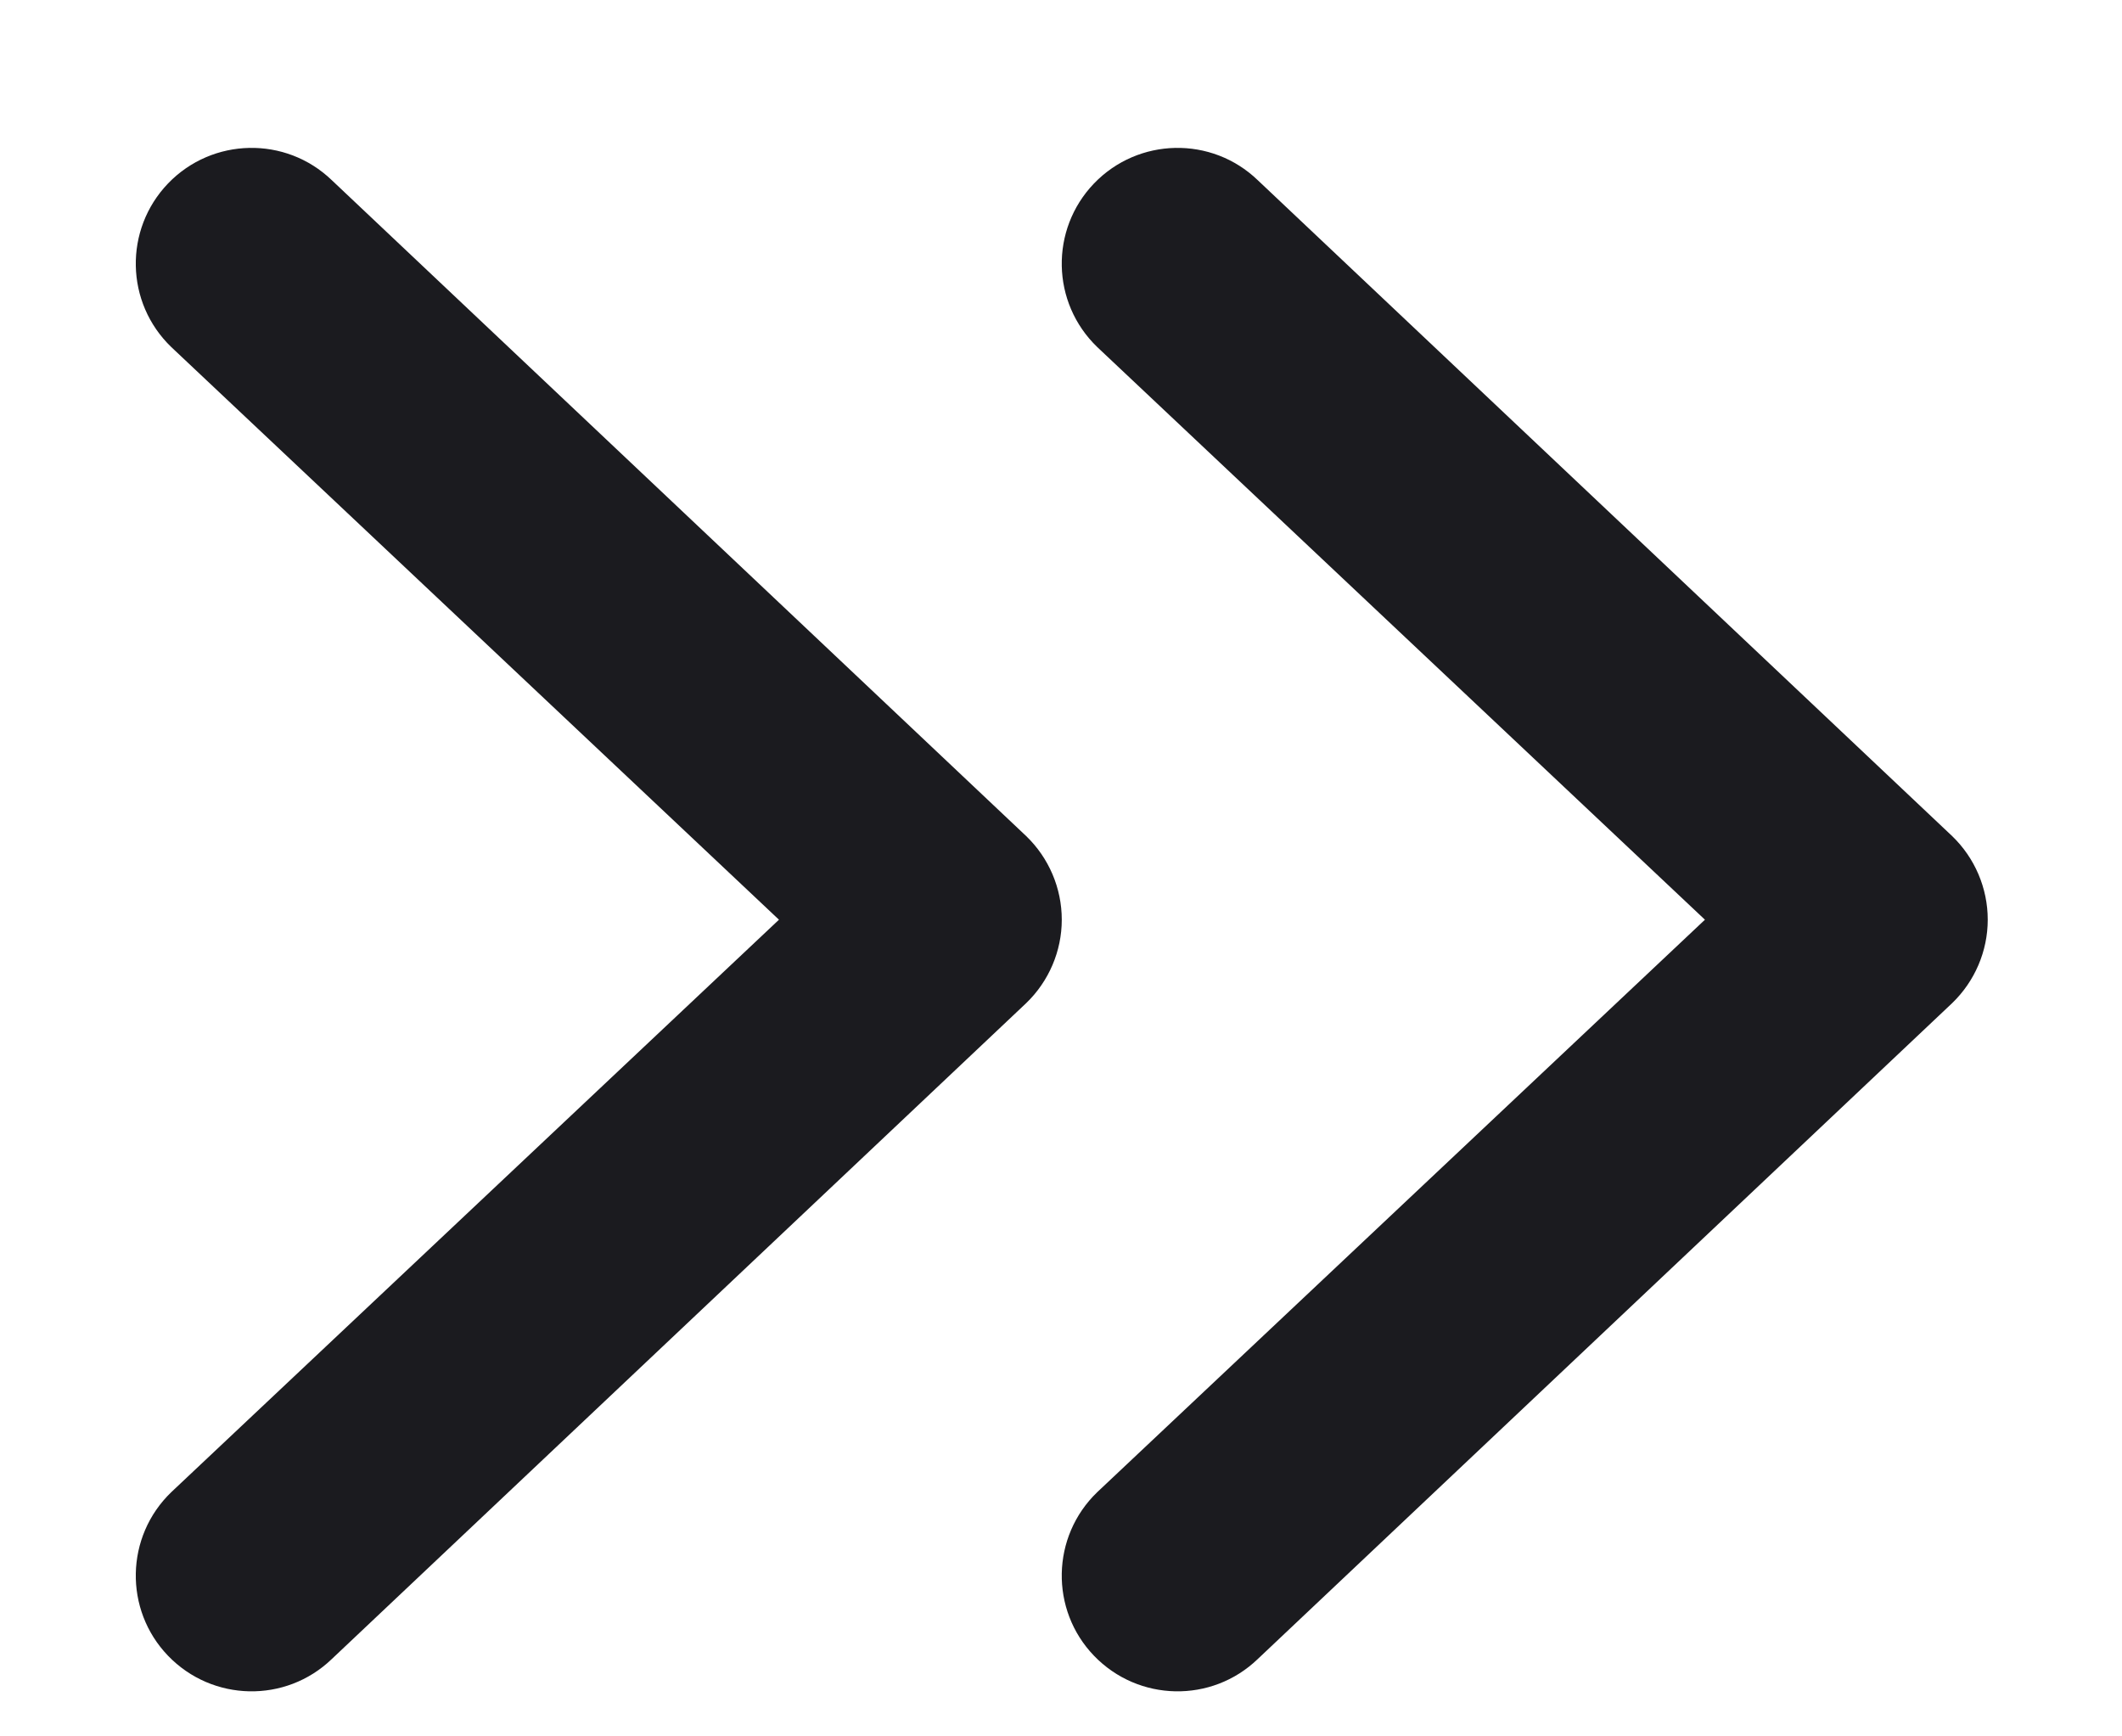 <svg width="11" height="9" viewBox="0 0 11 9" fill="none" xmlns="http://www.w3.org/2000/svg">
<path d="M0.888 7.734C0.649 7.964 0.642 8.344 0.871 8.582C1.101 8.821 1.481 8.829 1.72 8.599L5.32 5.199C5.437 5.086 5.504 4.93 5.504 4.767C5.504 4.603 5.437 4.447 5.32 4.334L1.72 0.934C1.481 0.704 1.101 0.712 0.871 0.951C0.642 1.19 0.649 1.569 0.888 1.799L4.038 4.767L0.888 7.734Z" fill="#1B1B1F"/>
<path d="M5.688 7.734C5.449 7.964 5.442 8.344 5.671 8.582C5.901 8.821 6.281 8.829 6.52 8.599L10.12 5.199C10.237 5.086 10.304 4.93 10.304 4.767C10.304 4.603 10.237 4.447 10.12 4.334L6.52 0.934C6.281 0.704 5.901 0.712 5.671 0.951C5.442 1.19 5.449 1.569 5.688 1.799L8.838 4.767L5.688 7.734Z" fill="#1B1B1F"/>
</svg>
